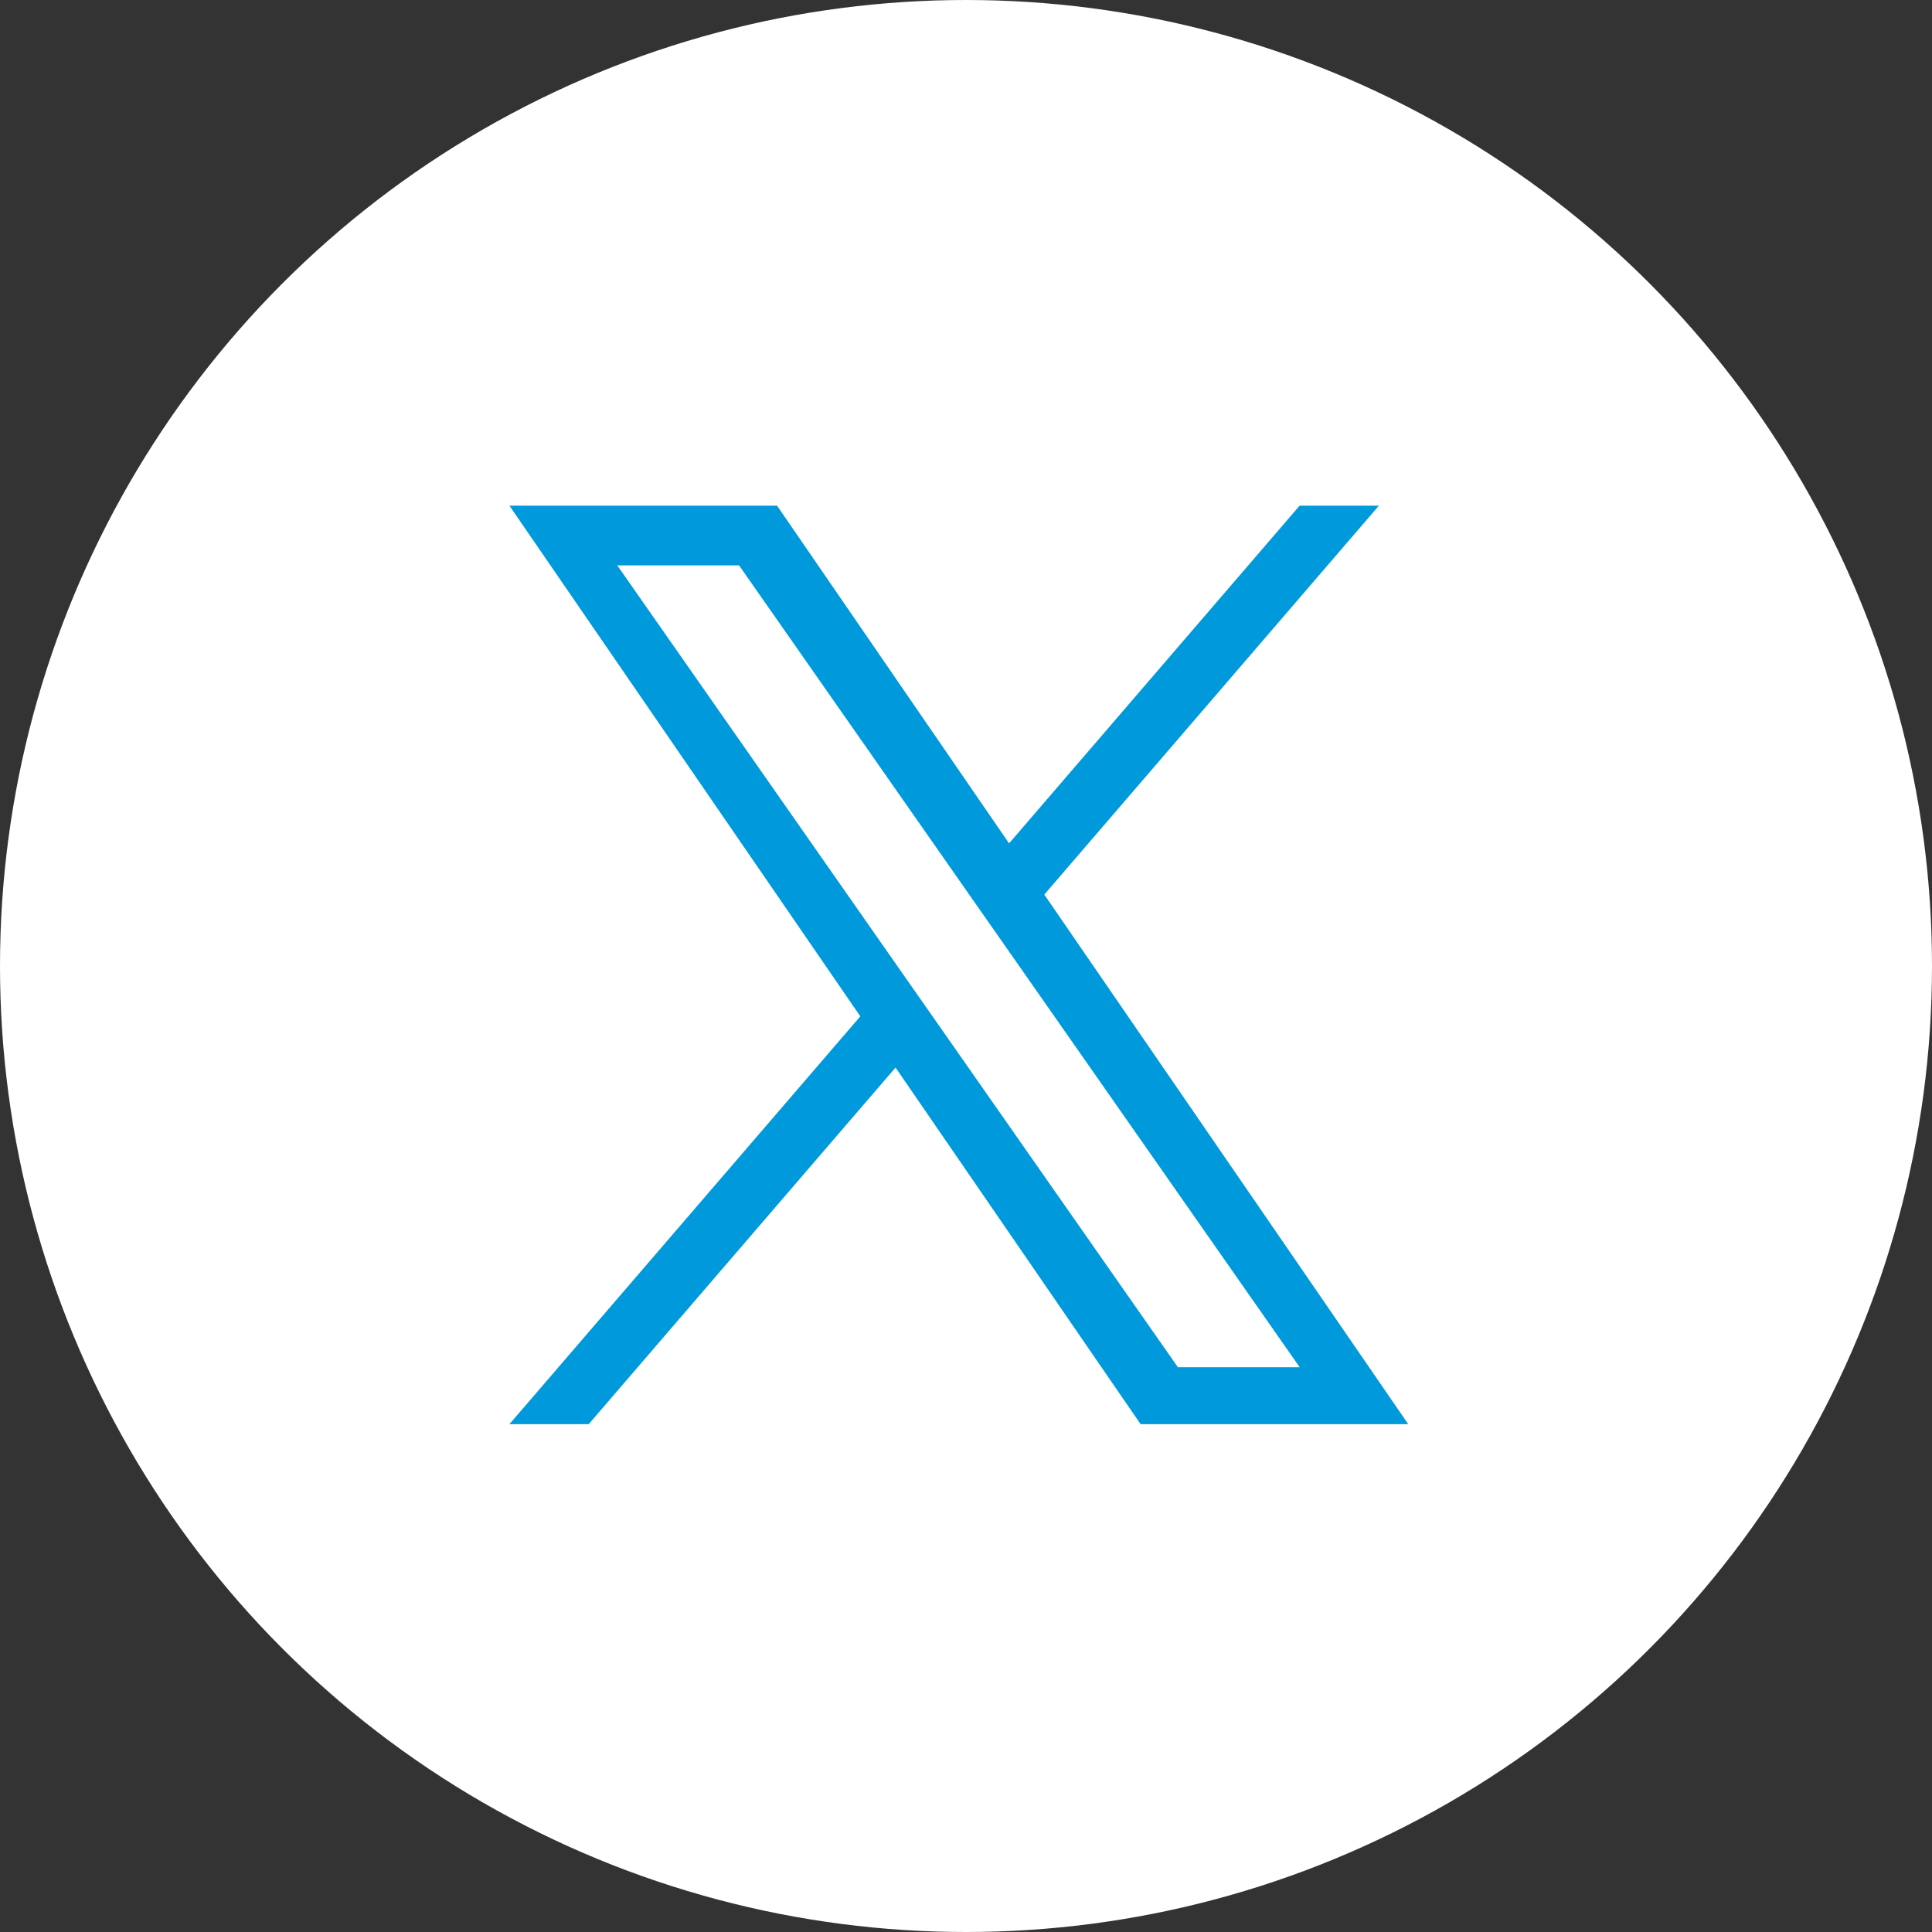<svg id="コンポーネント_228_1" data-name="コンポーネント 228 – 1" xmlns="http://www.w3.org/2000/svg" width="51" height="51" viewBox="0 0 51 51">
  <rect x="0" y="0" width="51" height="51" fill="#333333" stroke="none"/>
  <circle id="楕円形_5188" data-name="楕円形 5188" cx="25.5" cy="25.5" r="25.5" fill="#fff"/>
  <path id="logo" d="M14.12,10.267,22.953,0H20.86L13.19,8.915,7.065,0H0L9.263,13.481,0,24.247H2.093l8.1-9.414,6.469,9.414h7.065L14.12,10.267ZM11.253,13.6l-.939-1.342L2.847,1.576H6.062l6.026,8.62.939,1.342,7.834,11.205H17.646L11.253,13.6Z" transform="translate(13.447 13.348)" fill="#0099db"/>
</svg>
